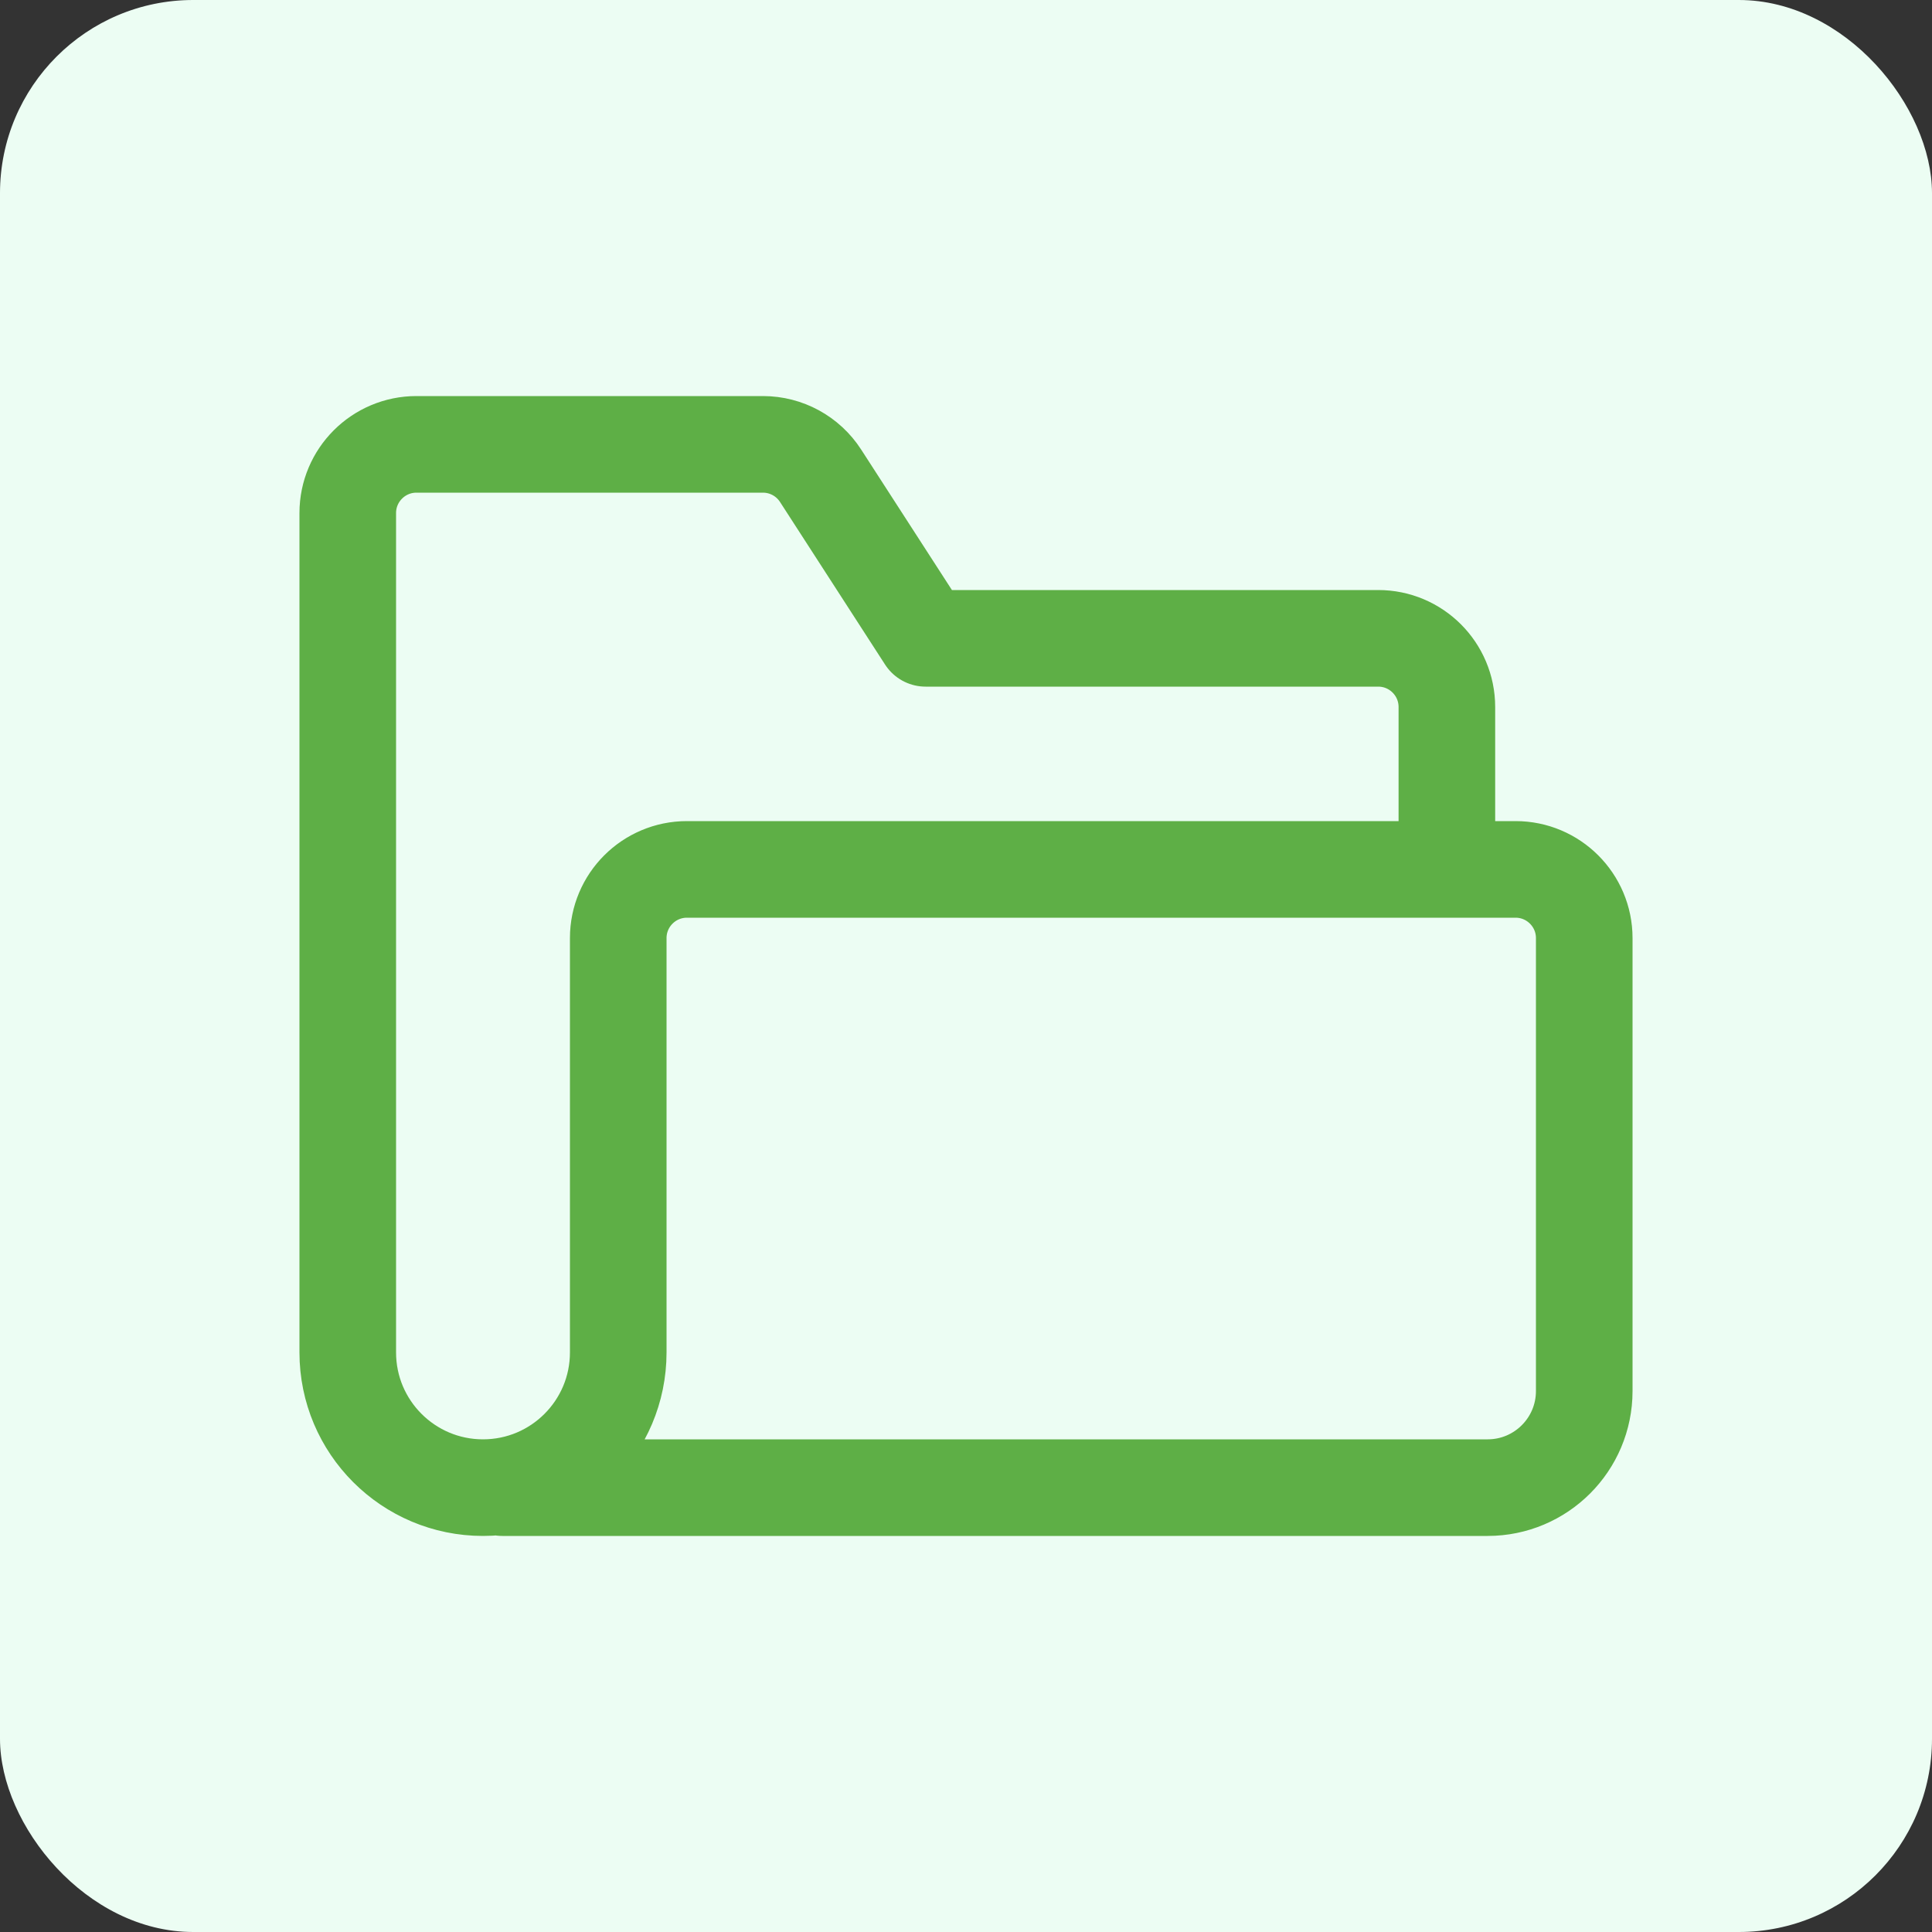<svg xmlns="http://www.w3.org/2000/svg" width="40" height="40" viewBox="0 0 40 40" fill="none"><rect x="0" y="0" width="40" height="40" fill="#333333" stroke="none"/><rect width="40" height="40" rx="4" fill="#ECFDF3"></rect><path d="M26.024 18H31.378C32.163 18 32.8 18.637 32.8 19.422V27.731V28.8C32.8 29.904 31.905 30.8 30.8 30.8H10.4M7.2 10.622V28C7.2 29.546 8.454 30.8 10 30.8V30.8C11.547 30.8 12.8 29.546 12.8 28V19.422C12.8 18.637 13.437 18 14.222 18H29.956V14.638C29.956 13.852 29.319 13.216 28.534 13.216H19.164L16.99 9.851C16.728 9.445 16.279 9.2 15.796 9.2H8.622C7.837 9.2 7.2 9.837 7.2 10.622Z" stroke="#5EAF46" stroke-width="2" stroke-linecap="round" stroke-linejoin="round"></path></svg>